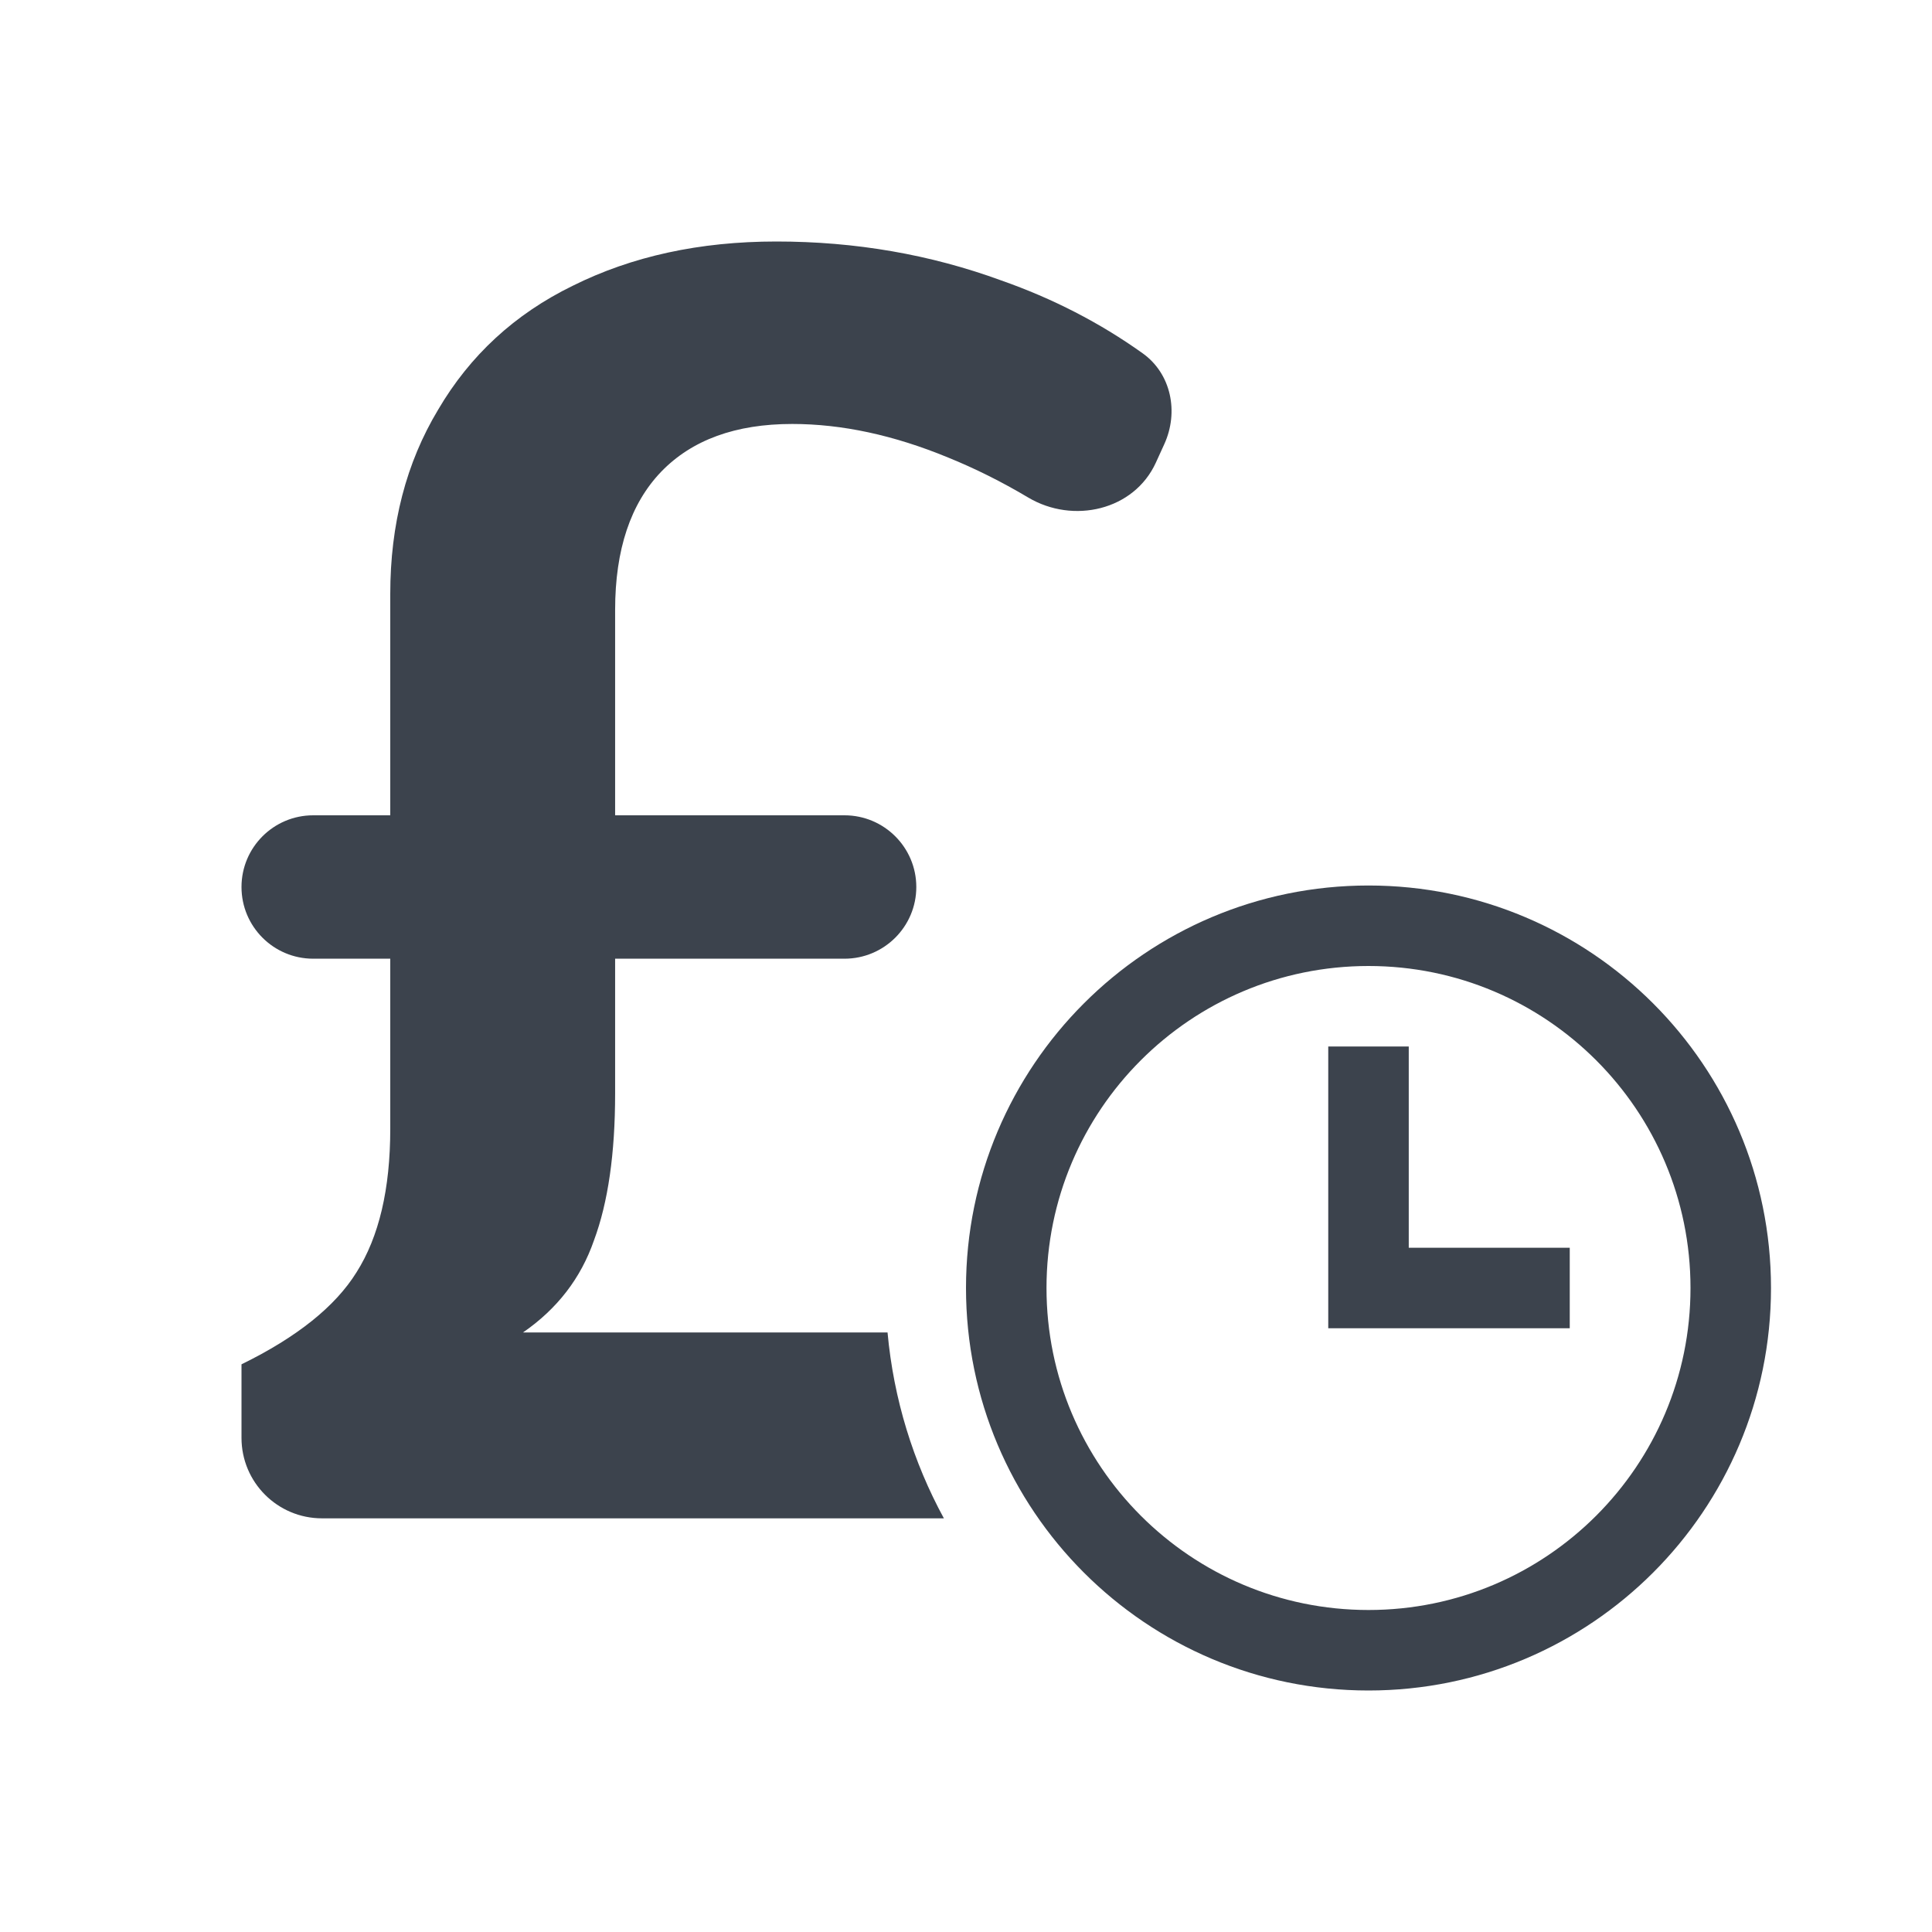 <svg width="18" height="18" viewBox="0 0 18 18" fill="none" xmlns="http://www.w3.org/2000/svg">
<path d="M5.731 10.187C5.731 10.748 5.665 11.204 5.534 11.556C5.412 11.908 5.192 12.194 4.873 12.414H8.269C8.326 13.037 8.509 13.623 8.794 14.146H3C2.586 14.146 2.25 13.811 2.25 13.396V12.711C2.767 12.458 3.124 12.172 3.322 11.853C3.531 11.523 3.636 11.078 3.636 10.517V8.932H2.918C2.549 8.932 2.25 8.633 2.25 8.264C2.25 7.895 2.549 7.596 2.918 7.596H3.636V5.534C3.636 4.885 3.784 4.312 4.082 3.817C4.378 3.312 4.796 2.926 5.335 2.663C5.886 2.388 6.518 2.25 7.233 2.25C7.97 2.25 8.668 2.371 9.329 2.613C9.808 2.781 10.247 3.007 10.645 3.291C10.913 3.482 10.984 3.84 10.847 4.139L10.769 4.31C10.566 4.755 9.999 4.885 9.579 4.635C9.332 4.488 9.083 4.364 8.834 4.263C8.328 4.054 7.843 3.95 7.381 3.95C6.854 3.95 6.447 4.098 6.16 4.395C5.875 4.692 5.731 5.121 5.731 5.682V7.596H7.868C8.237 7.596 8.537 7.895 8.537 8.264C8.537 8.633 8.237 8.932 7.868 8.932H5.731V10.187Z" fill="#3C434D"/>
<path d="M12.375 9.75H13.125V11.625H14.625V12.375H12.375V9.75Z" fill="#3C434D"/>
<path fill-rule="evenodd" clip-rule="evenodd" d="M12.75 15.75C14.821 15.75 16.5 14.071 16.5 12C16.5 9.929 14.821 8.25 12.75 8.25C10.679 8.25 9 9.929 9 12C9 14.071 10.679 15.75 12.75 15.75ZM12.75 15C14.407 15 15.75 13.657 15.75 12C15.75 10.343 14.407 9 12.75 9C11.093 9 9.75 10.343 9.75 12C9.75 13.657 11.093 15 12.75 15Z" fill="#3C434D"/>
</svg>
